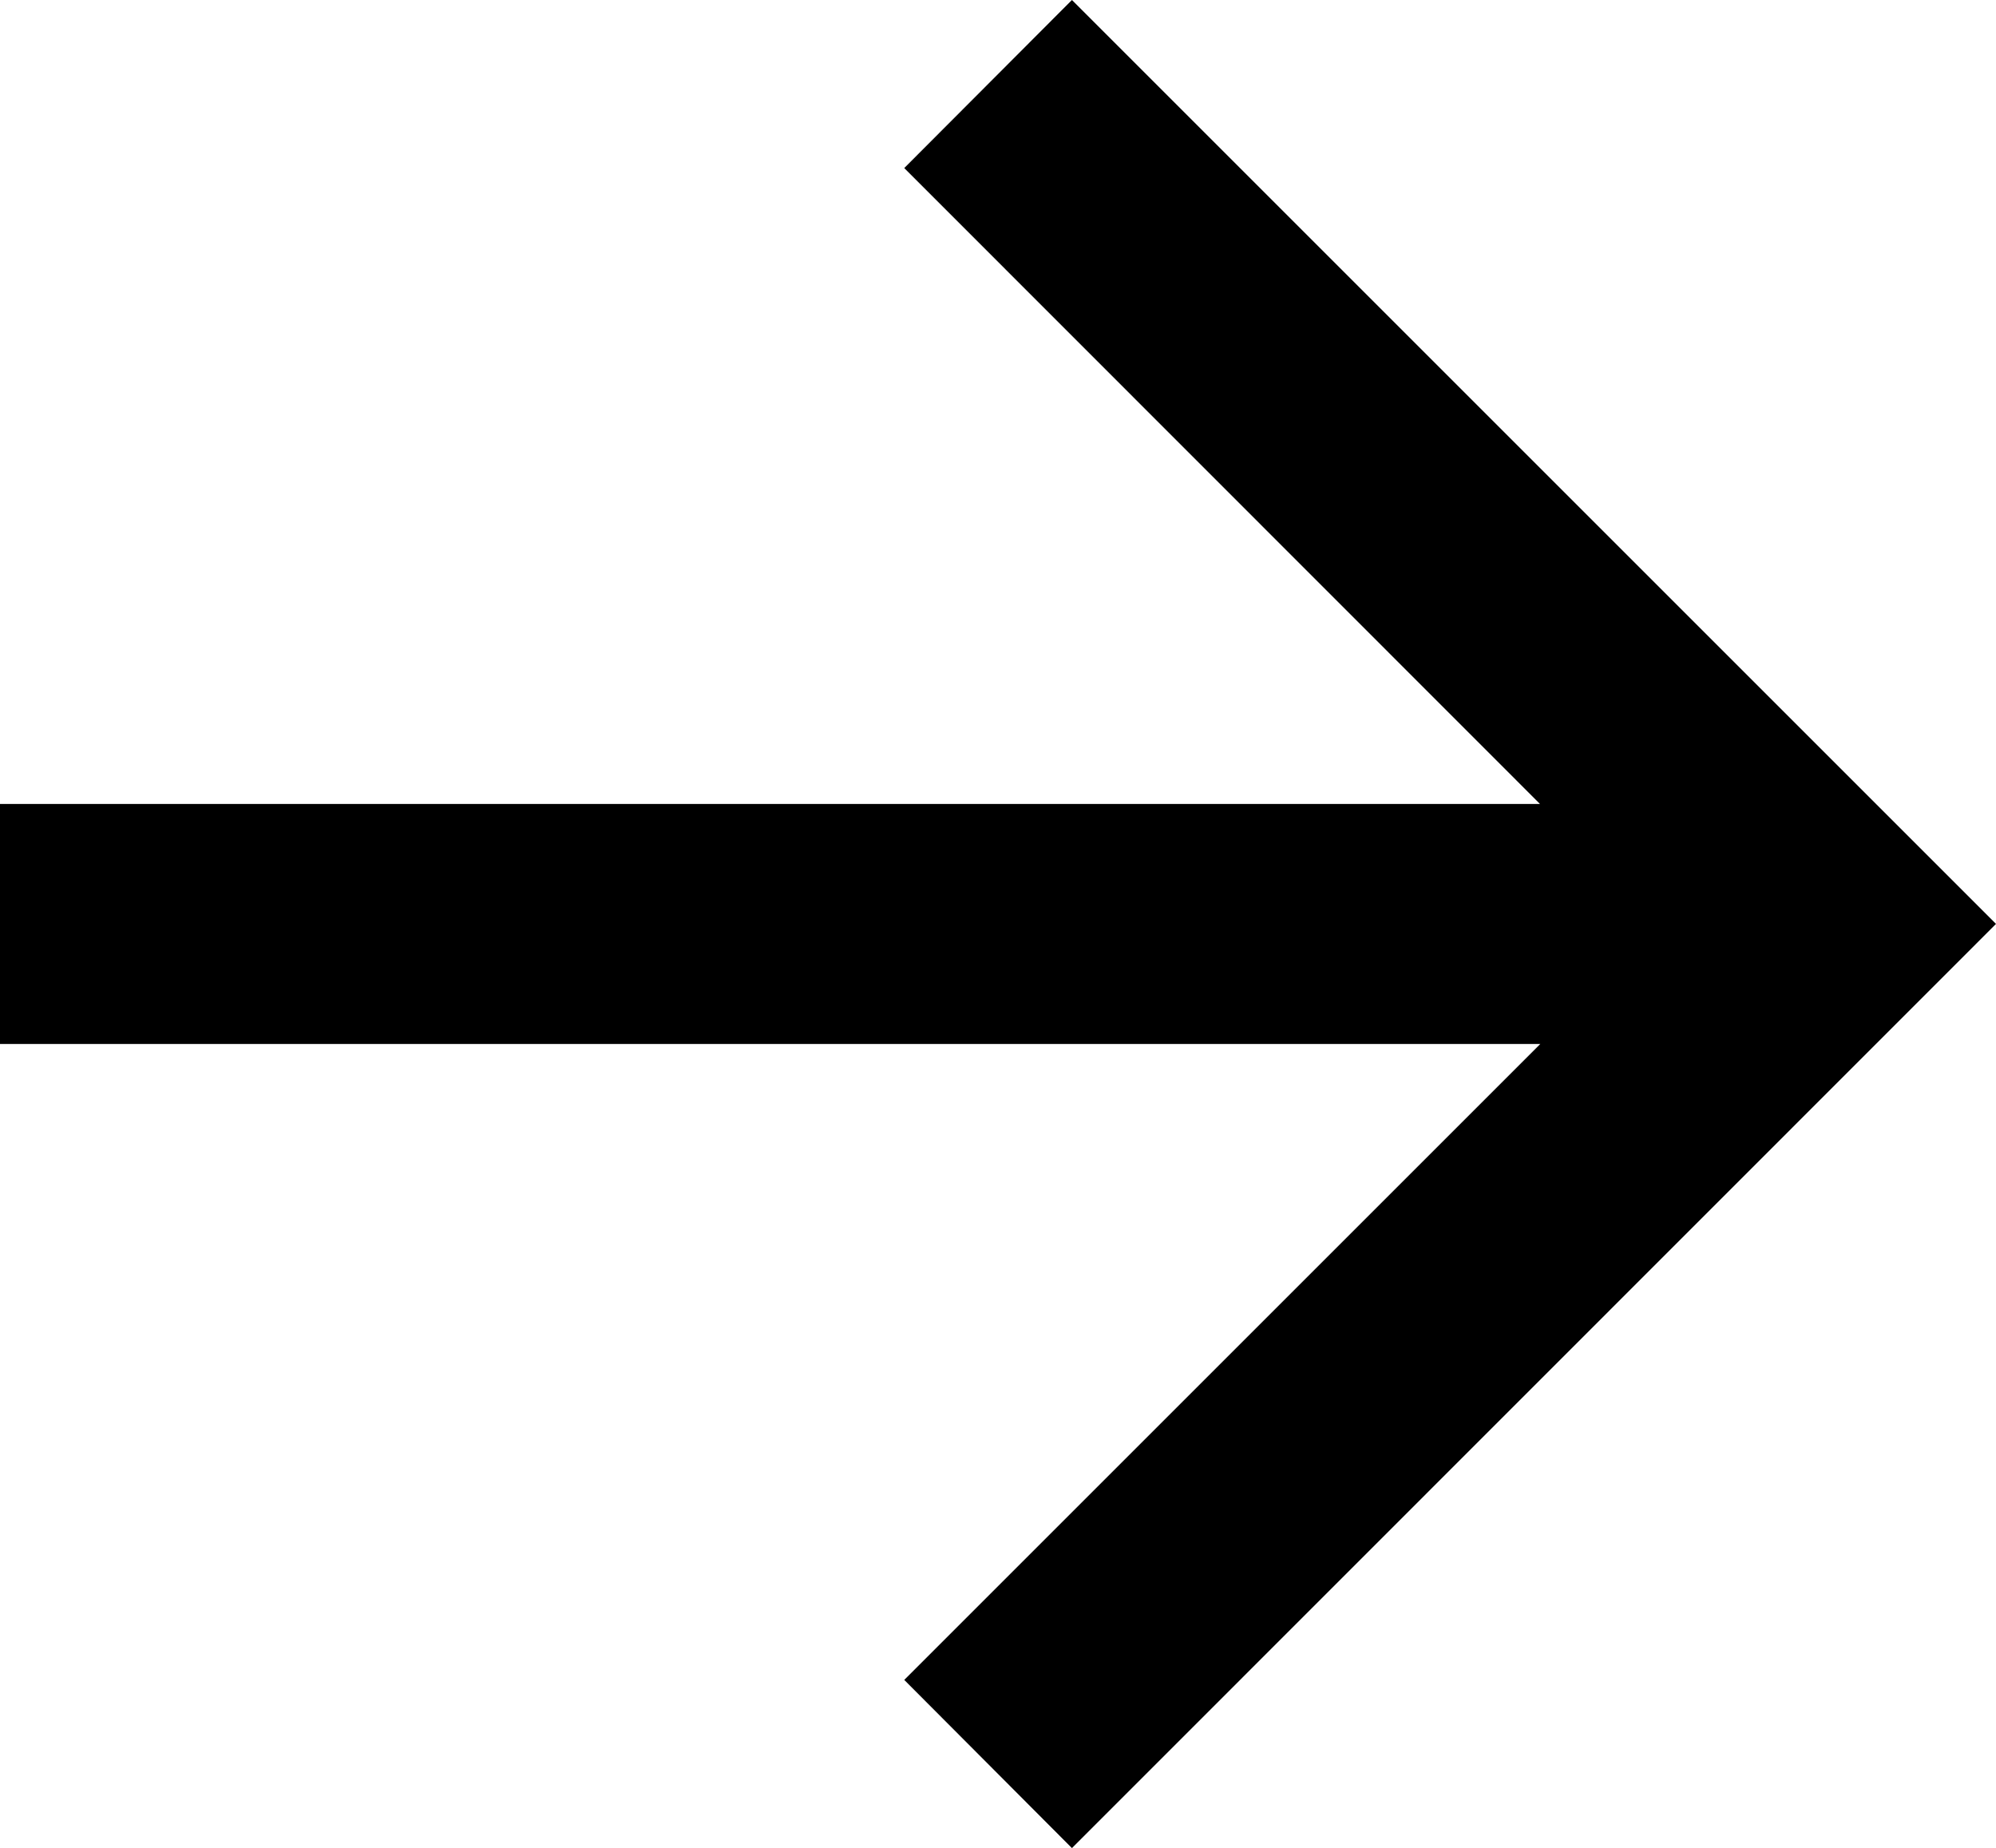 <svg xmlns="http://www.w3.org/2000/svg" width="15.01" height="13.899" viewBox="0 0 15.01 13.899">
  <path id="Path_3407" data-name="Path 3407" d="M8.061,13.9,6.8,12.635l4.783-4.783H0V6.047H11.581L6.8,1.264,8.061,0l6.949,6.949Z"/>
</svg>
